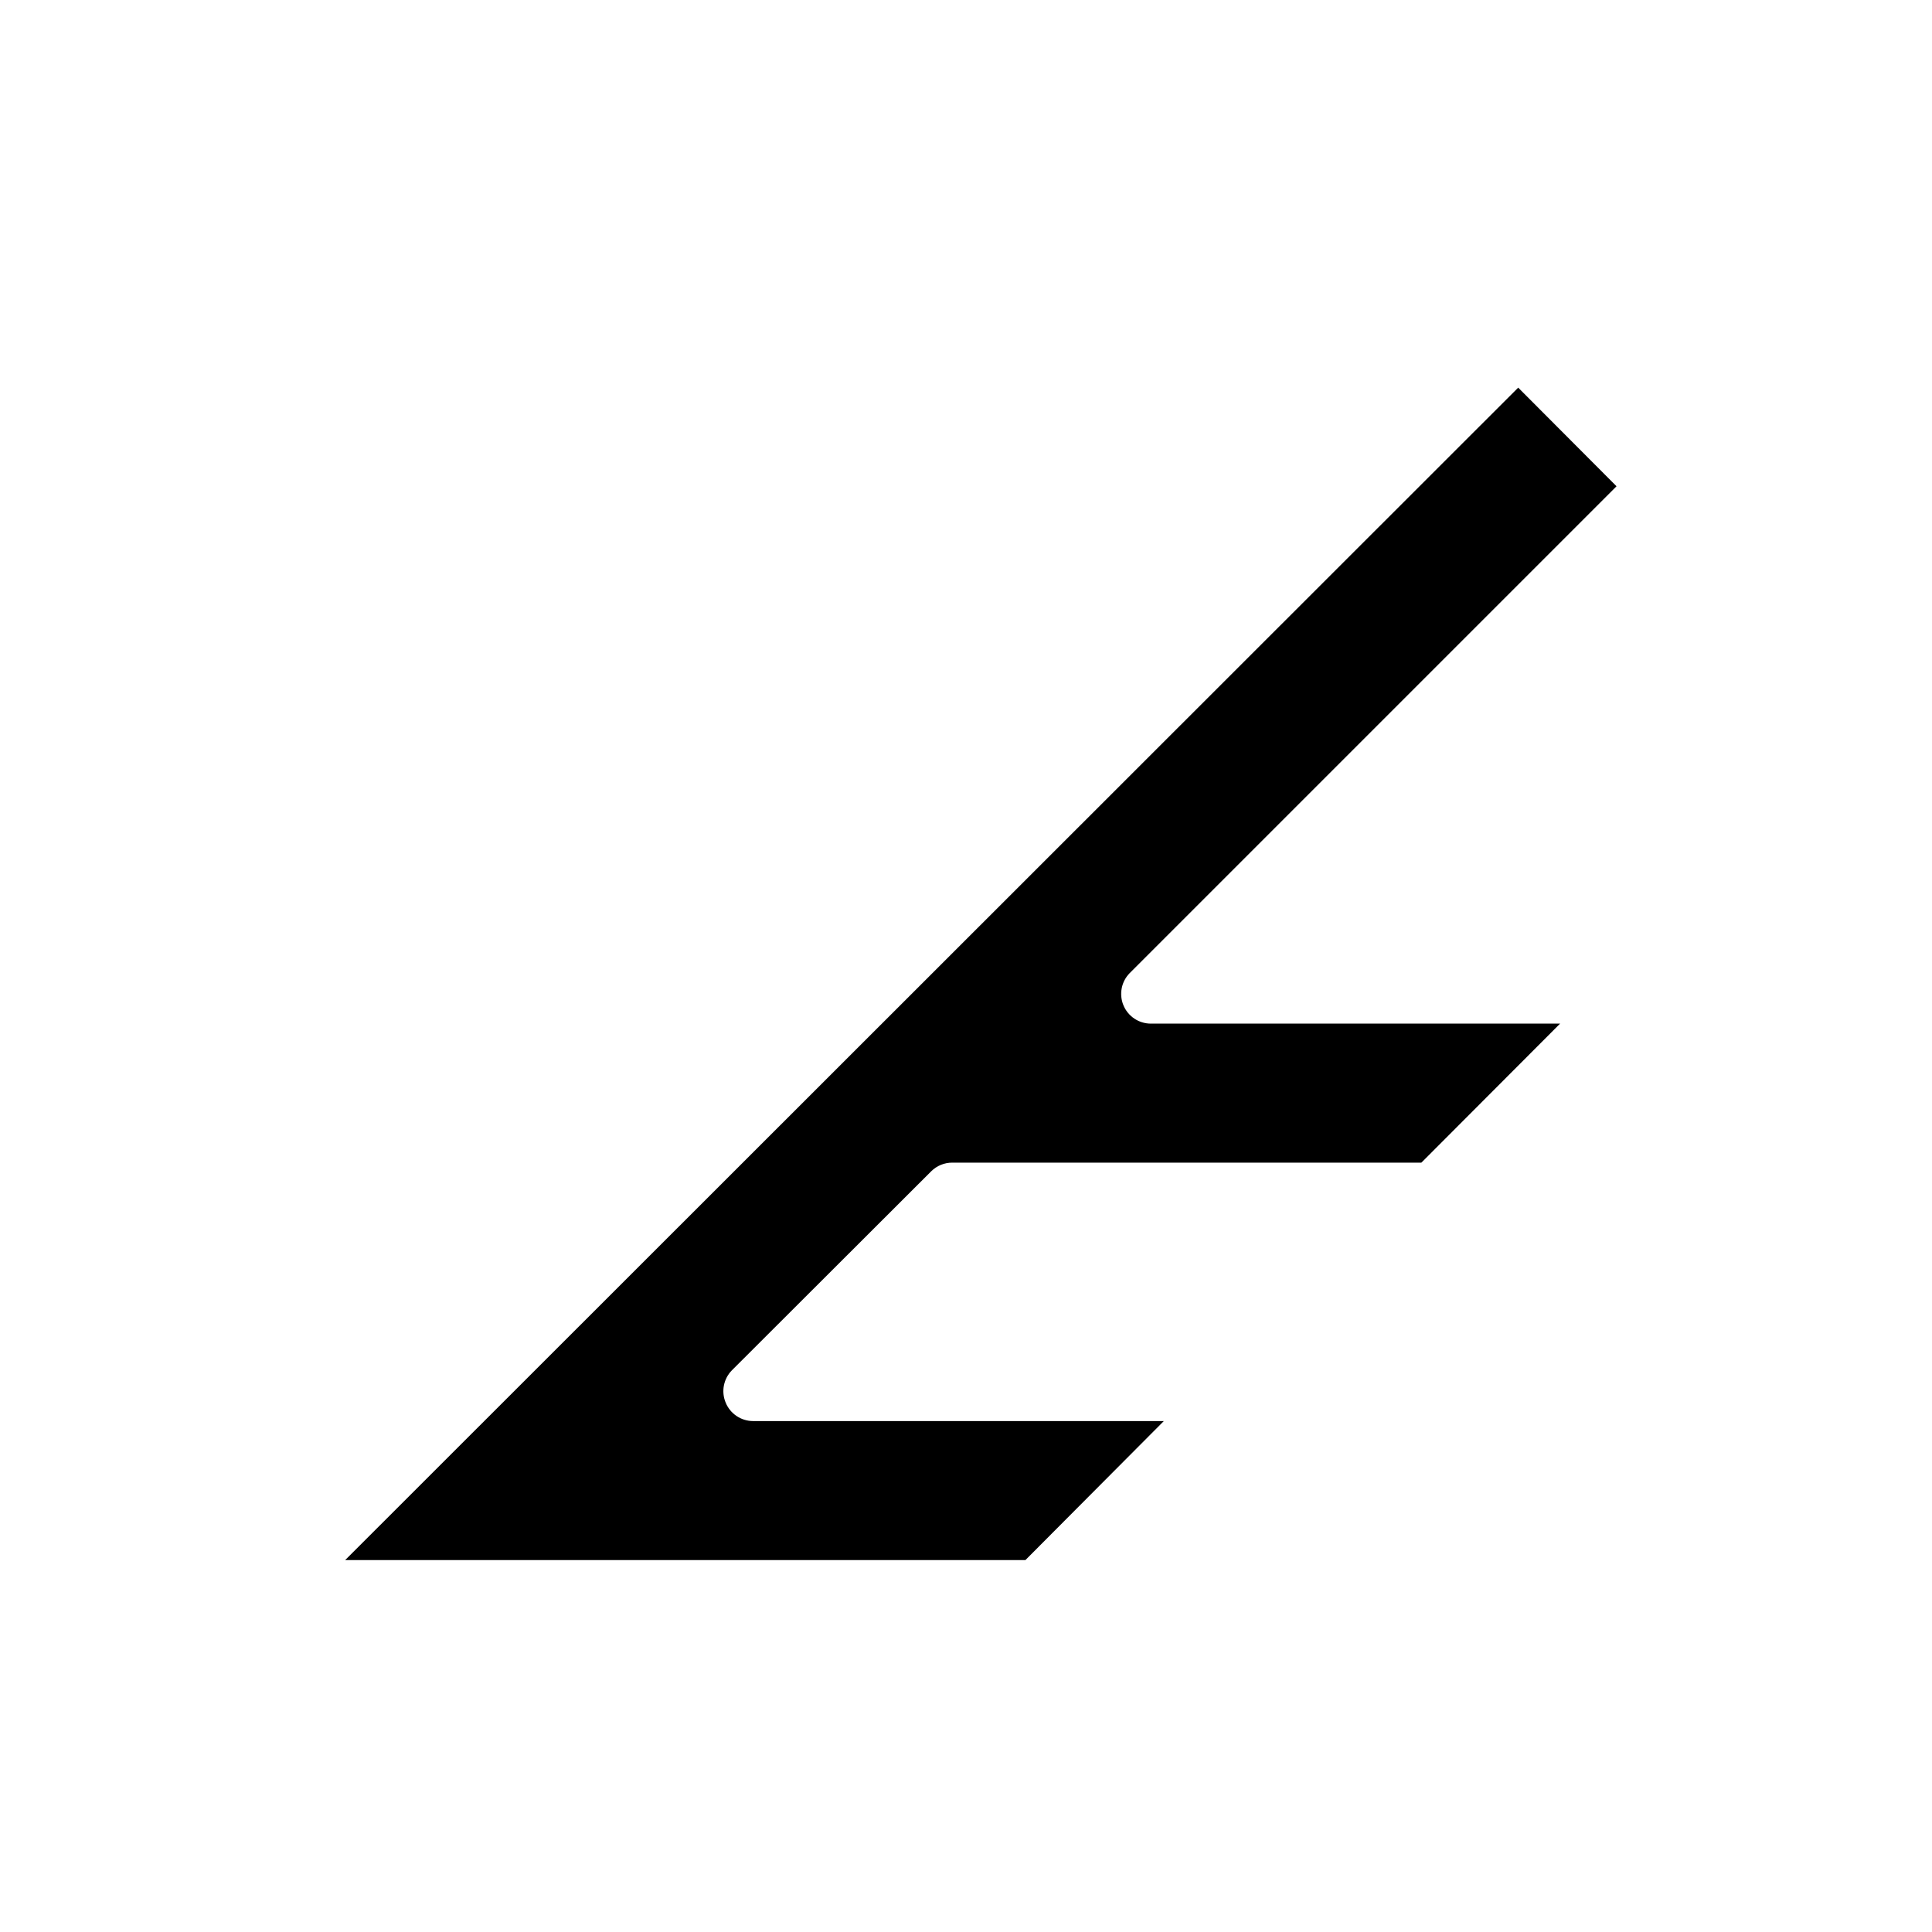 <?xml version="1.0" encoding="UTF-8"?>
<!-- Uploaded to: ICON Repo, www.iconrepo.com, Generator: ICON Repo Mixer Tools -->
<svg fill="#000000" width="800px" height="800px" version="1.1" viewBox="144 144 512 512" xmlns="http://www.w3.org/2000/svg">
 <path d="m546.34 246.73 26.055 26.137-129.02 129.02c-2.215 2.262-2.863 5.625-1.645 8.547 1.219 2.918 4.066 4.824 7.231 4.836h108.48l-36.762 36.84h-124.3c-2.094-0.012-4.106 0.812-5.59 2.285l-52.82 52.742c-2.234 2.266-2.887 5.648-1.656 8.582 1.207 2.938 4.066 4.863 7.242 4.879h108.87l-36.684 36.84h-180.27z"/>
</svg>
